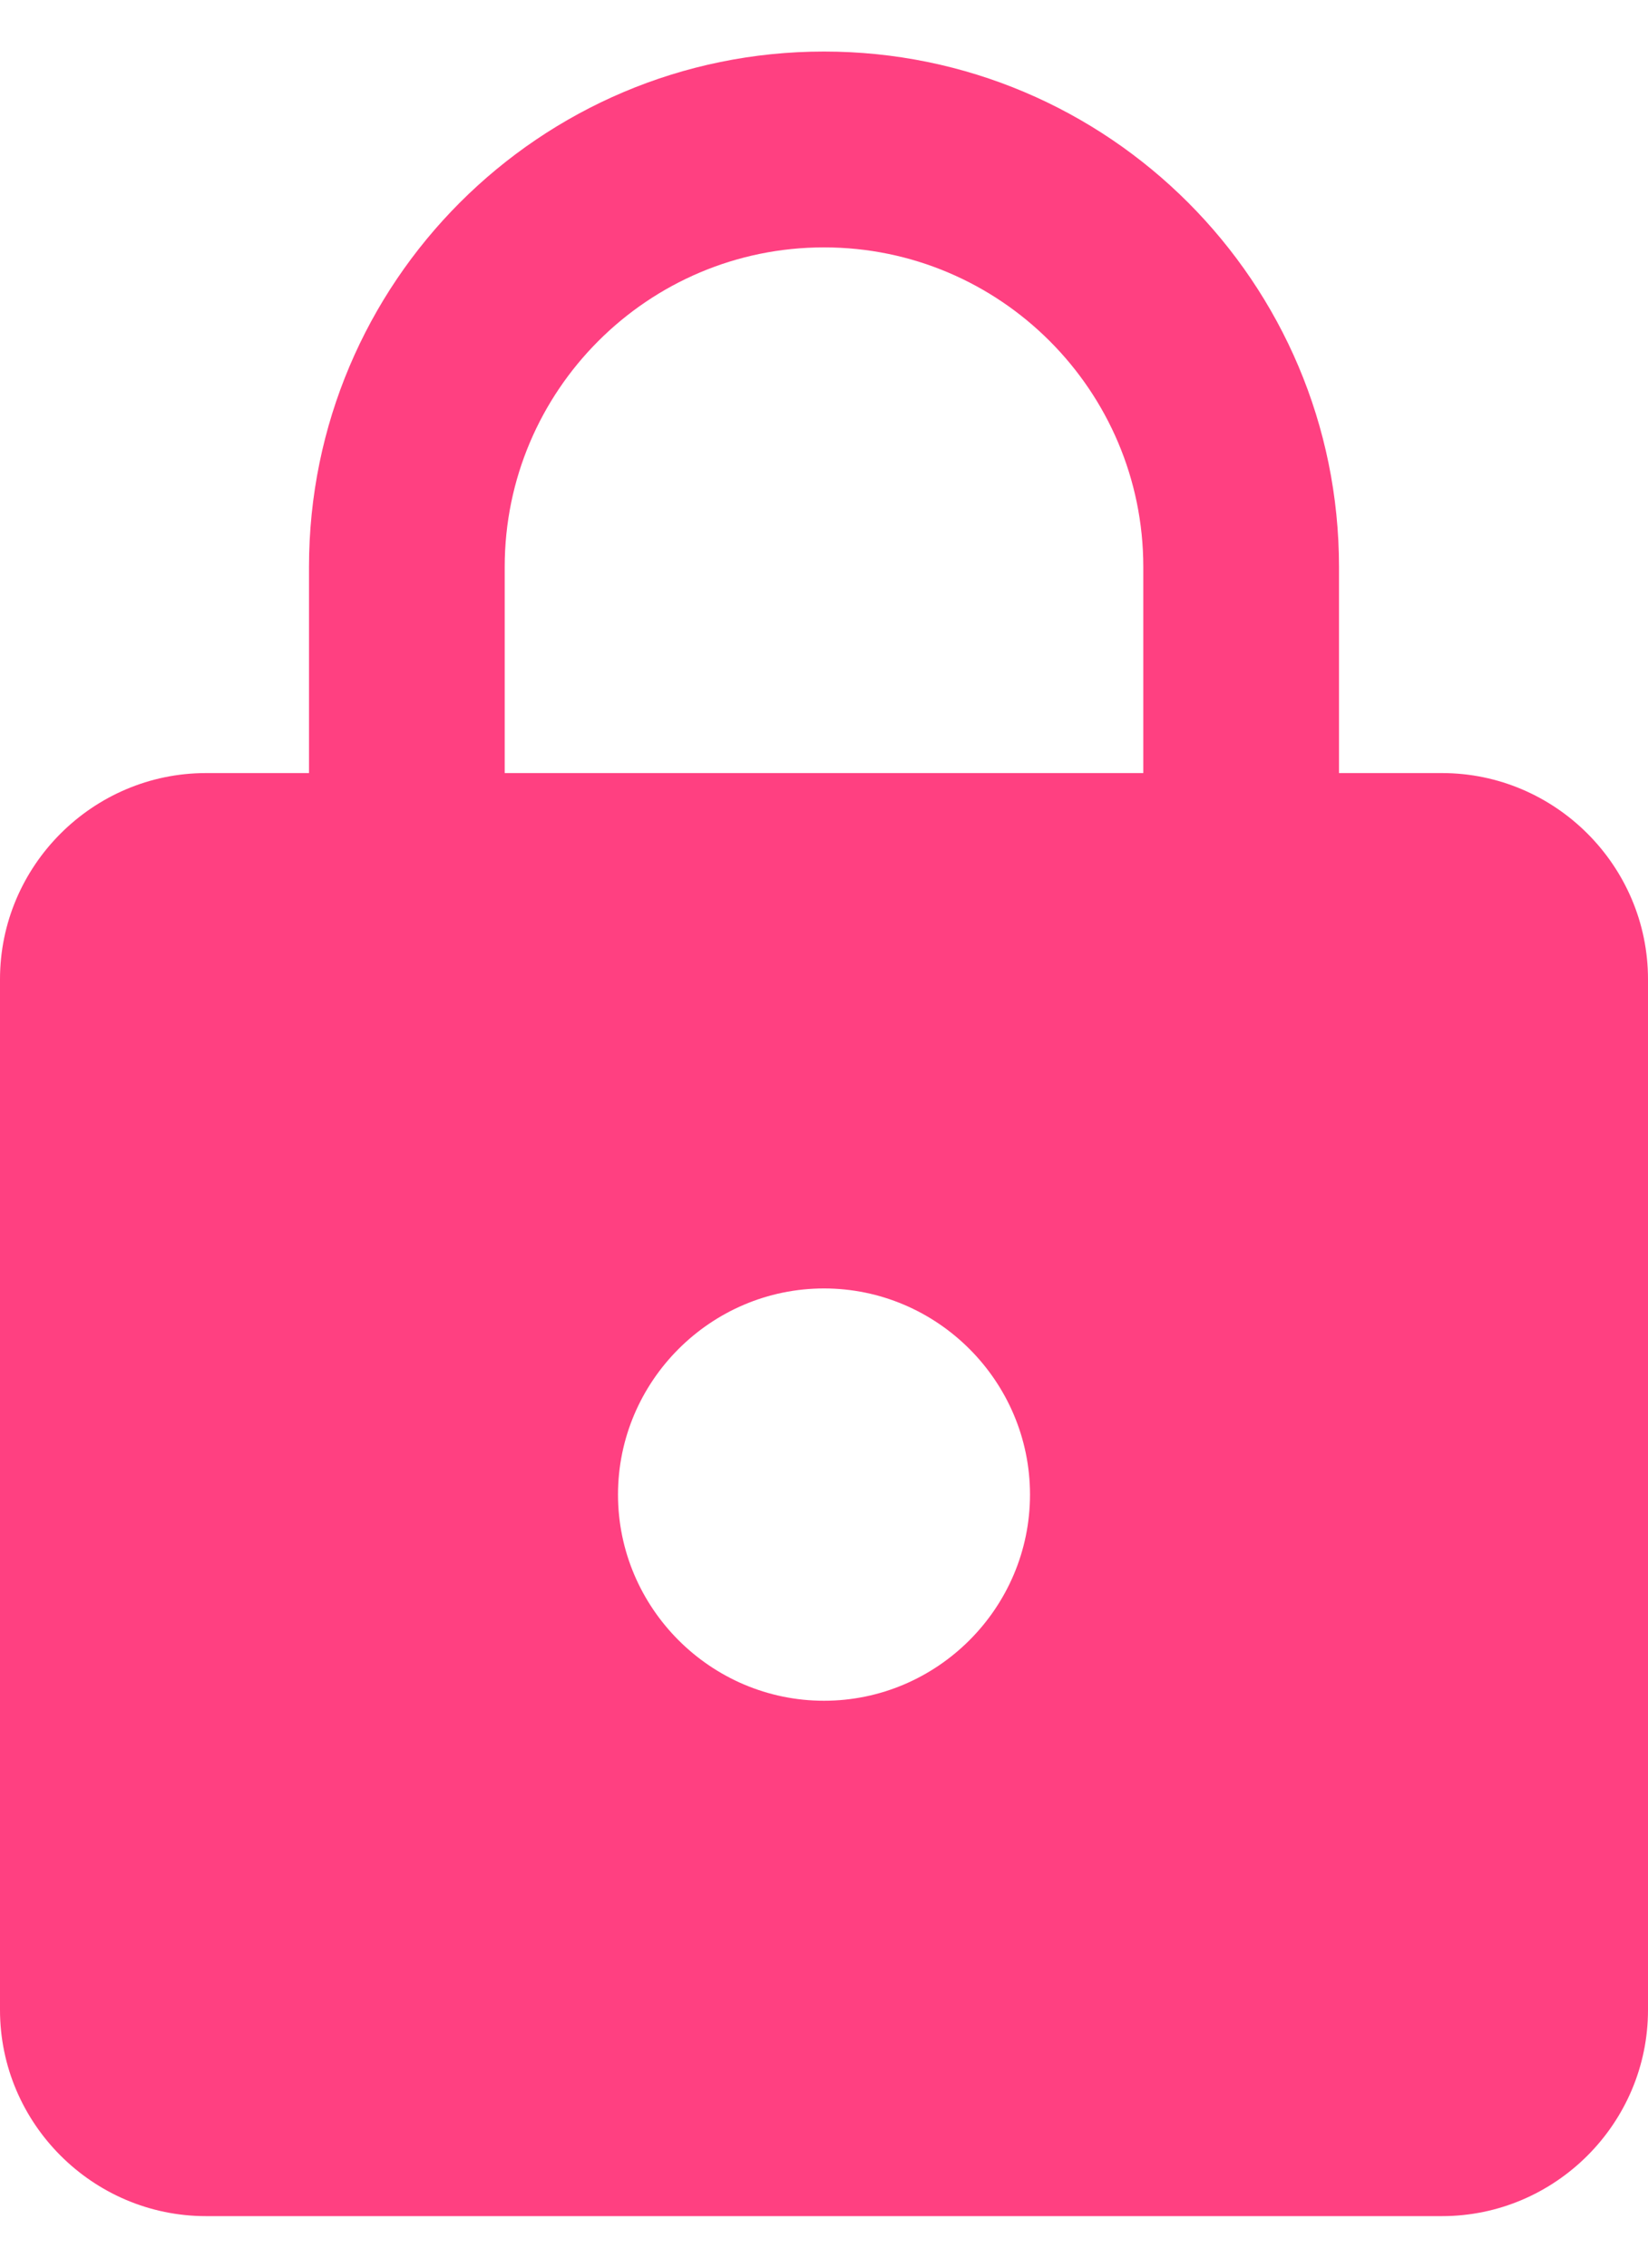 <?xml version="1.0" encoding="UTF-8" standalone="no"?>
<svg width="16" height="22" viewBox="0 0 16 22" fill="none" xmlns="http://www.w3.org/2000/svg">
<path d="M14 7.5H13V5.5C13 2.74 10.76 0.5 8 0.5C5.24 0.5 3 2.74 3 5.5V7.5H2C0.9 7.5 0 8.4 0 9.5V19.5C0 20.6 0.9 21.5 2 21.5H14C15.1 21.5 16 20.6 16 19.5V9.5C16 8.4 15.1 7.5 14 7.5ZM8 16.5C6.9 16.5 6 15.6 6 14.5C6 13.4 6.9 12.5 8 12.5C9.1 12.5 10 13.4 10 14.5C10 15.6 9.1 16.5 8 16.5ZM11.1 7.5H4.9V5.5C4.9 3.79 6.29 2.4 8 2.4C9.71 2.4 11.1 3.79 11.1 5.5V7.5Z" fill="#FF4081"/>
</svg>
